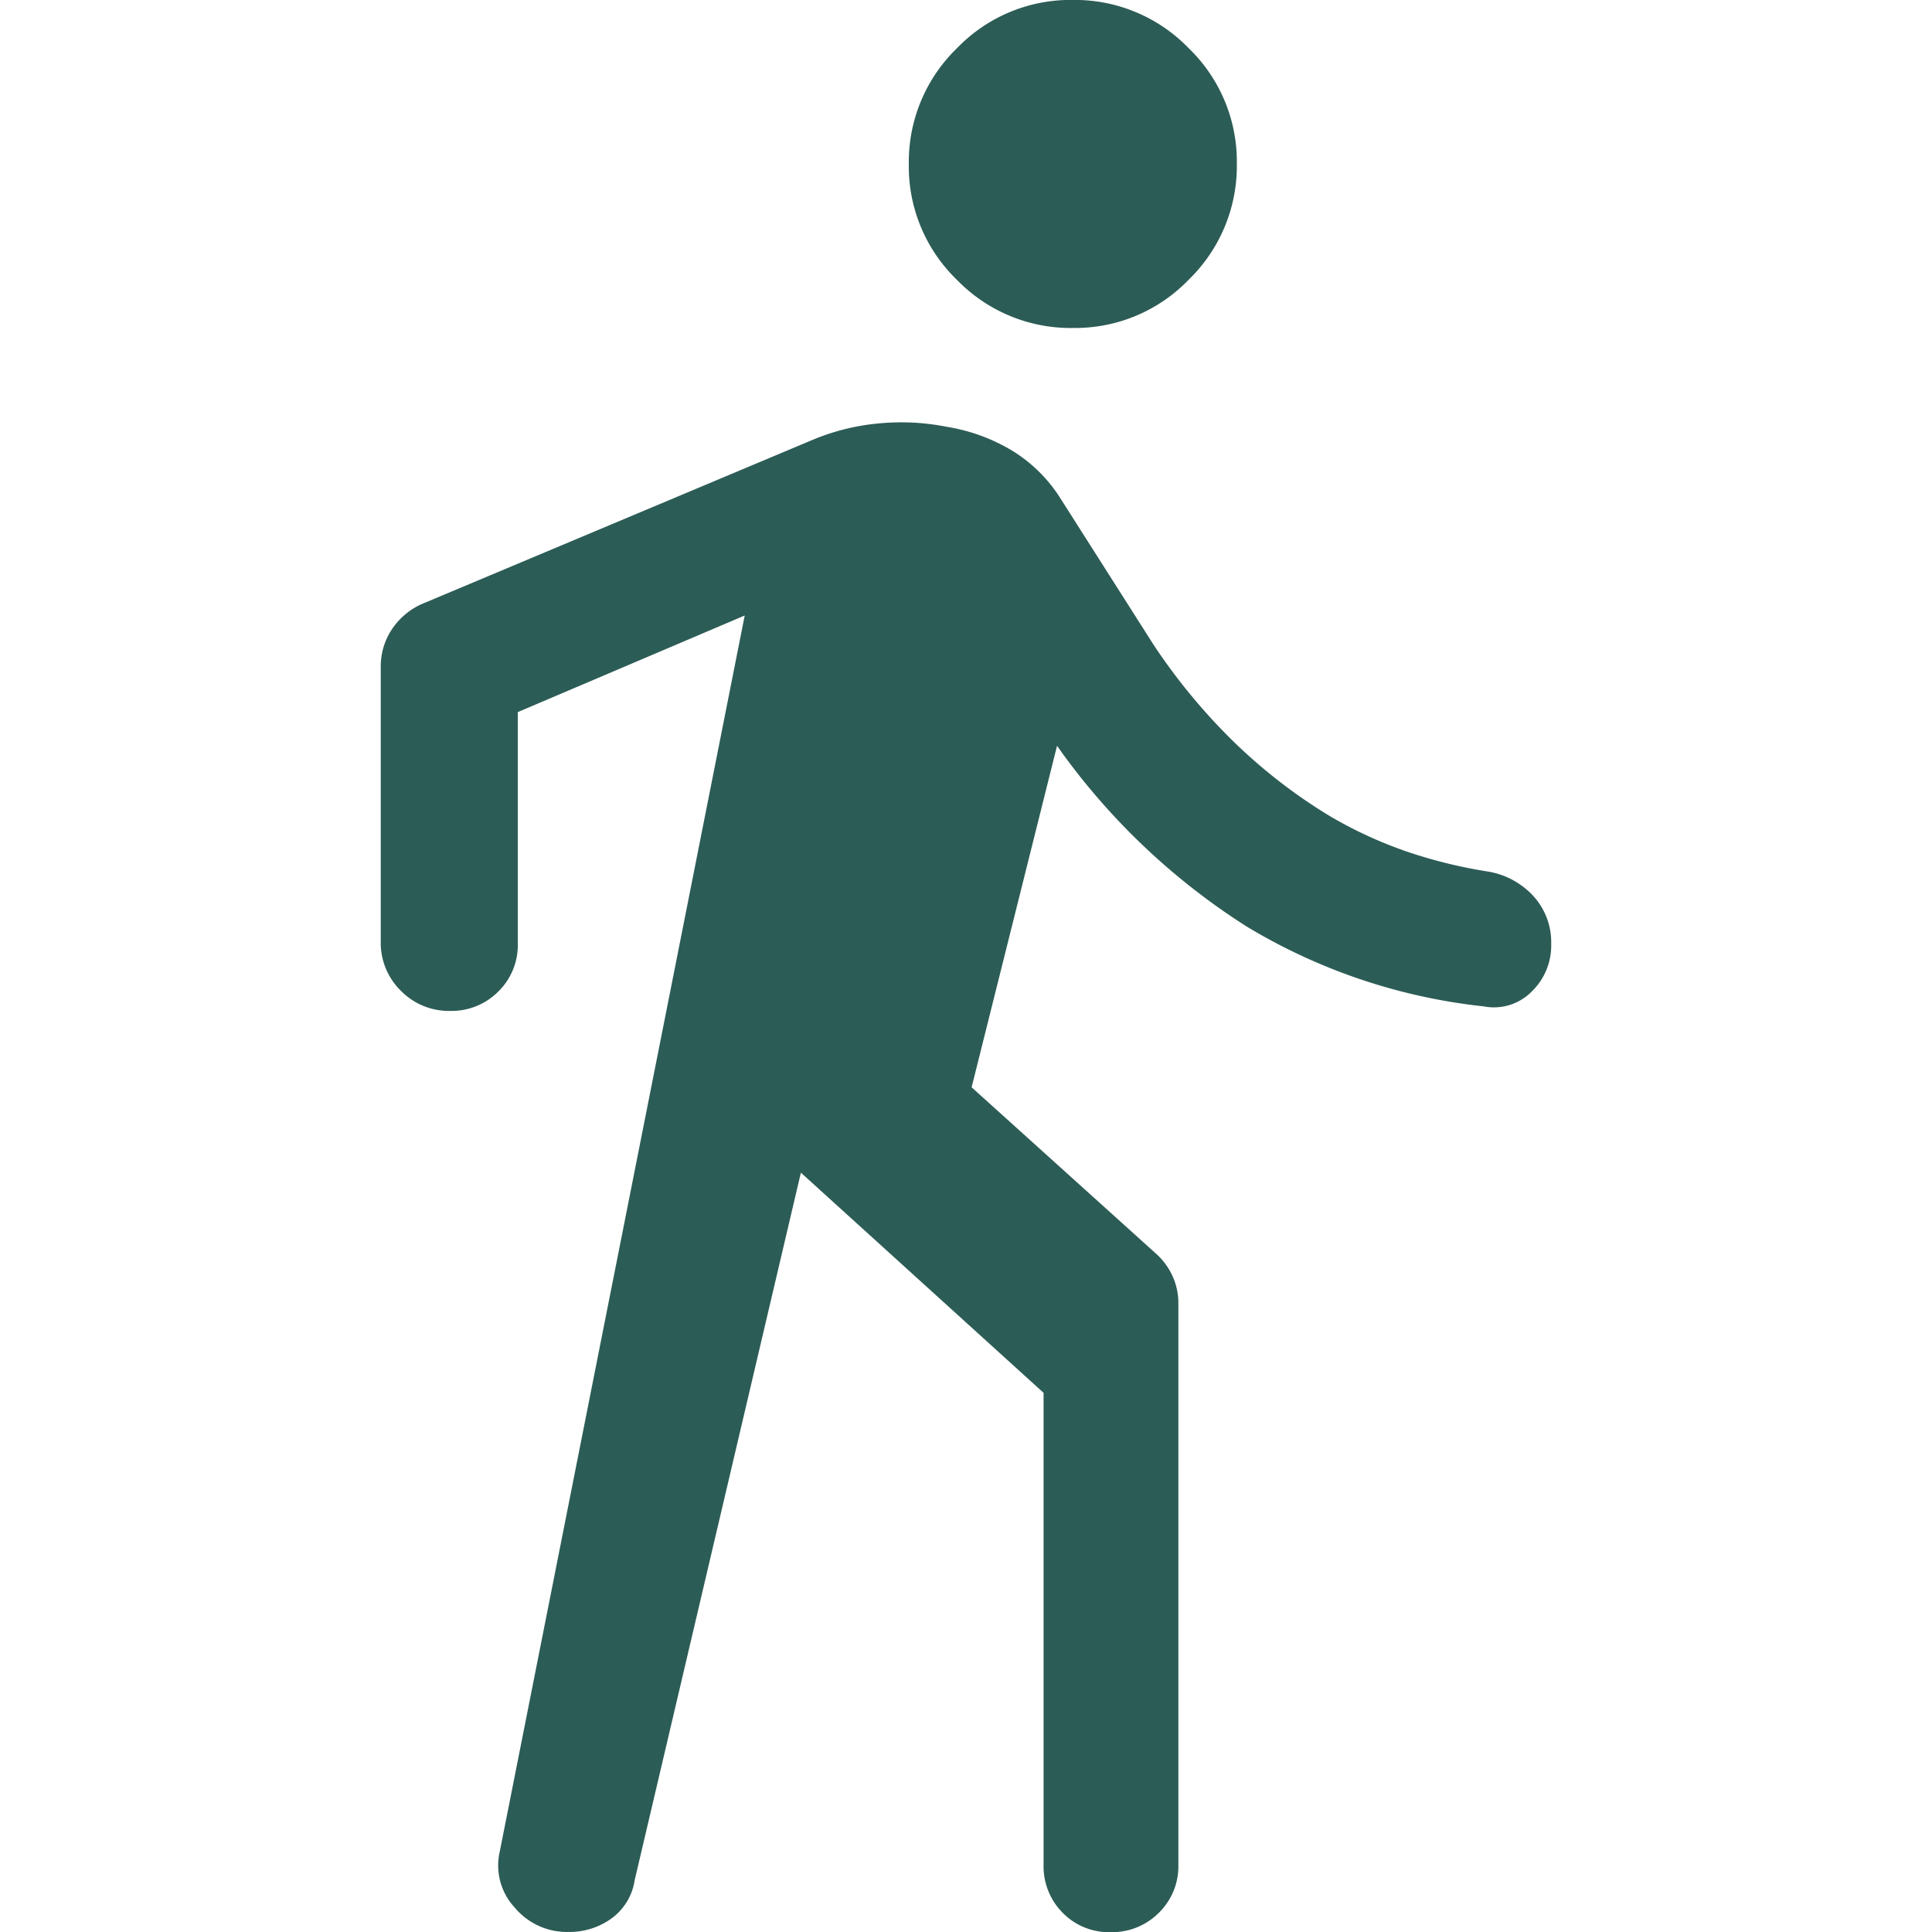 <svg xmlns="http://www.w3.org/2000/svg" xmlns:xlink="http://www.w3.org/1999/xlink" width="65" height="65" viewBox="0 0 65 65">
  <defs>
    <clipPath id="clip-path">
      <rect id="長方形_150" data-name="長方形 150" width="65" height="65" transform="translate(397 415)" fill="#fff"/>
    </clipPath>
  </defs>
  <g id="walk_point" transform="translate(-397 -415)" clip-path="url(#clip-path)">
    <path id="directions_walk_FILL0_wght400_GRAD0_opsz48" d="M31.669-28.57,26.076-4.762a1.943,1.943,0,0,1-.781,1.285,2.417,2.417,0,0,1-1.45.453,2.293,2.293,0,0,1-1.813-.831,2.083,2.083,0,0,1-.491-1.89l8.238-41.57-7.634,3.25v7.785a2.187,2.187,0,0,1-.656,1.616,2.214,2.214,0,0,1-1.625.652,2.257,2.257,0,0,1-1.65-.674,2.256,2.256,0,0,1-.68-1.669v-9.221a2.244,2.244,0,0,1,.368-1.264,2.377,2.377,0,0,1,.992-.852l13.173-5.534a7.507,7.507,0,0,1,2.208-.55,7.84,7.84,0,0,1,2.305.113,6.142,6.142,0,0,1,2.23.822A5.03,5.03,0,0,1,40.36-51.32l3.174,4.988a20.027,20.027,0,0,0,2.683,3.25,18.006,18.006,0,0,0,3.212,2.494,14.269,14.269,0,0,0,2.608,1.209,16.353,16.353,0,0,0,2.759.68,2.663,2.663,0,0,1,1.516.822,2.3,2.3,0,0,1,.6,1.616,2.143,2.143,0,0,1-.664,1.606,1.78,1.78,0,0,1-1.6.491,19.44,19.44,0,0,1-7.974-2.683,22.674,22.674,0,0,1-6.387-6.084L37.413-31.442l6.2,5.593a2.289,2.289,0,0,1,.567.774,2.188,2.188,0,0,1,.189.889v18.9a2.187,2.187,0,0,1-.656,1.616,2.214,2.214,0,0,1-1.625.652,2.17,2.17,0,0,1-1.612-.652,2.211,2.211,0,0,1-.642-1.616V-21.163ZM40.82-56.988a5.327,5.327,0,0,1-3.9-1.619A5.3,5.3,0,0,1,35.3-62.5a5.327,5.327,0,0,1,1.619-3.9,5.3,5.3,0,0,1,3.892-1.625,5.327,5.327,0,0,1,3.9,1.619,5.3,5.3,0,0,1,1.625,3.892,5.327,5.327,0,0,1-1.619,3.9,5.3,5.3,0,0,1-3.892,1.625Z" transform="translate(392.276 483.023)" fill="#2c5c56"/>
  </g>
</svg>
